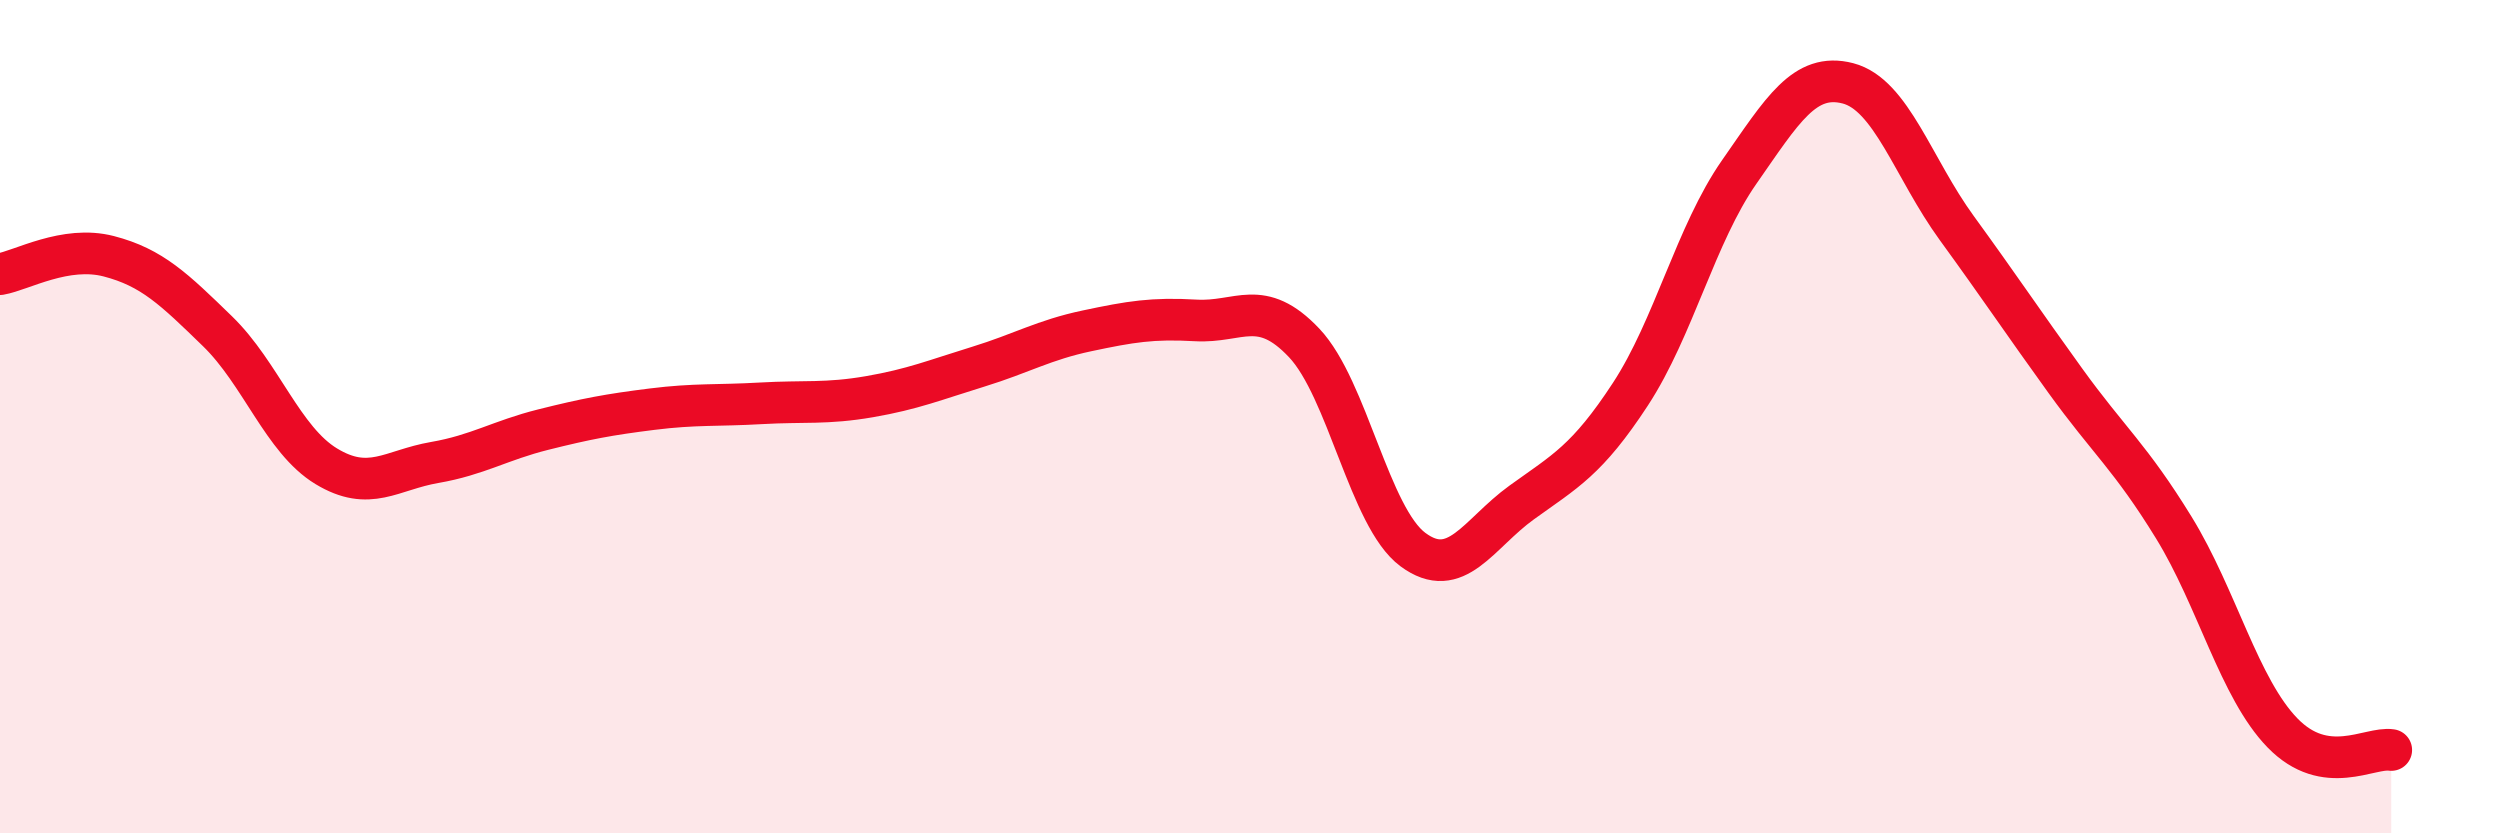 
    <svg width="60" height="20" viewBox="0 0 60 20" xmlns="http://www.w3.org/2000/svg">
      <path
        d="M 0,6.58 C 0.52,6.49 1.57,5.88 2.61,6.15 C 3.65,6.42 4.18,6.94 5.22,7.95 C 6.26,8.96 6.79,10.56 7.83,11.19 C 8.87,11.82 9.39,11.28 10.43,11.1 C 11.47,10.92 12,10.57 13.04,10.31 C 14.08,10.05 14.61,9.95 15.65,9.82 C 16.69,9.69 17.22,9.74 18.26,9.68 C 19.3,9.62 19.83,9.7 20.87,9.52 C 21.91,9.34 22.44,9.12 23.48,8.8 C 24.52,8.48 25.05,8.16 26.09,7.94 C 27.13,7.72 27.66,7.63 28.7,7.69 C 29.74,7.75 30.26,7.13 31.3,8.23 C 32.34,9.33 32.87,12.42 33.91,13.19 C 34.95,13.96 35.48,12.81 36.52,12.06 C 37.56,11.31 38.09,11.05 39.13,9.46 C 40.17,7.87 40.7,5.62 41.74,4.13 C 42.78,2.64 43.31,1.73 44.35,2 C 45.39,2.27 45.92,4.04 46.96,5.47 C 48,6.9 48.53,7.7 49.57,9.14 C 50.61,10.58 51.13,10.97 52.17,12.66 C 53.21,14.35 53.74,16.52 54.78,17.59 C 55.82,18.66 56.87,17.92 57.39,18L57.39 20L0 20Z"
        fill="#EB0A25"
        opacity="0.1"
        stroke-linecap="round"
        stroke-linejoin="round"
      />
      <path
        d="M 0,6.58 C 0.52,6.49 1.57,5.88 2.61,6.15 C 3.65,6.42 4.18,6.94 5.22,7.95 C 6.26,8.96 6.79,10.56 7.83,11.19 C 8.87,11.82 9.39,11.28 10.43,11.1 C 11.47,10.92 12,10.57 13.04,10.31 C 14.08,10.05 14.61,9.95 15.65,9.82 C 16.69,9.69 17.22,9.74 18.26,9.68 C 19.3,9.62 19.83,9.7 20.87,9.52 C 21.91,9.34 22.44,9.12 23.48,8.8 C 24.52,8.48 25.05,8.16 26.09,7.94 C 27.13,7.72 27.66,7.63 28.7,7.69 C 29.74,7.75 30.26,7.13 31.3,8.23 C 32.34,9.33 32.87,12.42 33.91,13.19 C 34.95,13.96 35.48,12.81 36.52,12.06 C 37.56,11.31 38.09,11.05 39.13,9.46 C 40.17,7.87 40.7,5.62 41.74,4.13 C 42.78,2.64 43.31,1.73 44.35,2 C 45.39,2.27 45.92,4.04 46.96,5.47 C 48,6.9 48.53,7.7 49.57,9.14 C 50.61,10.58 51.13,10.97 52.17,12.66 C 53.21,14.35 53.74,16.52 54.78,17.59 C 55.82,18.66 56.87,17.92 57.39,18"
        stroke="#EB0A25"
        stroke-width="1"
        fill="none"
        stroke-linecap="round"
        stroke-linejoin="round"
      />
    </svg>
  